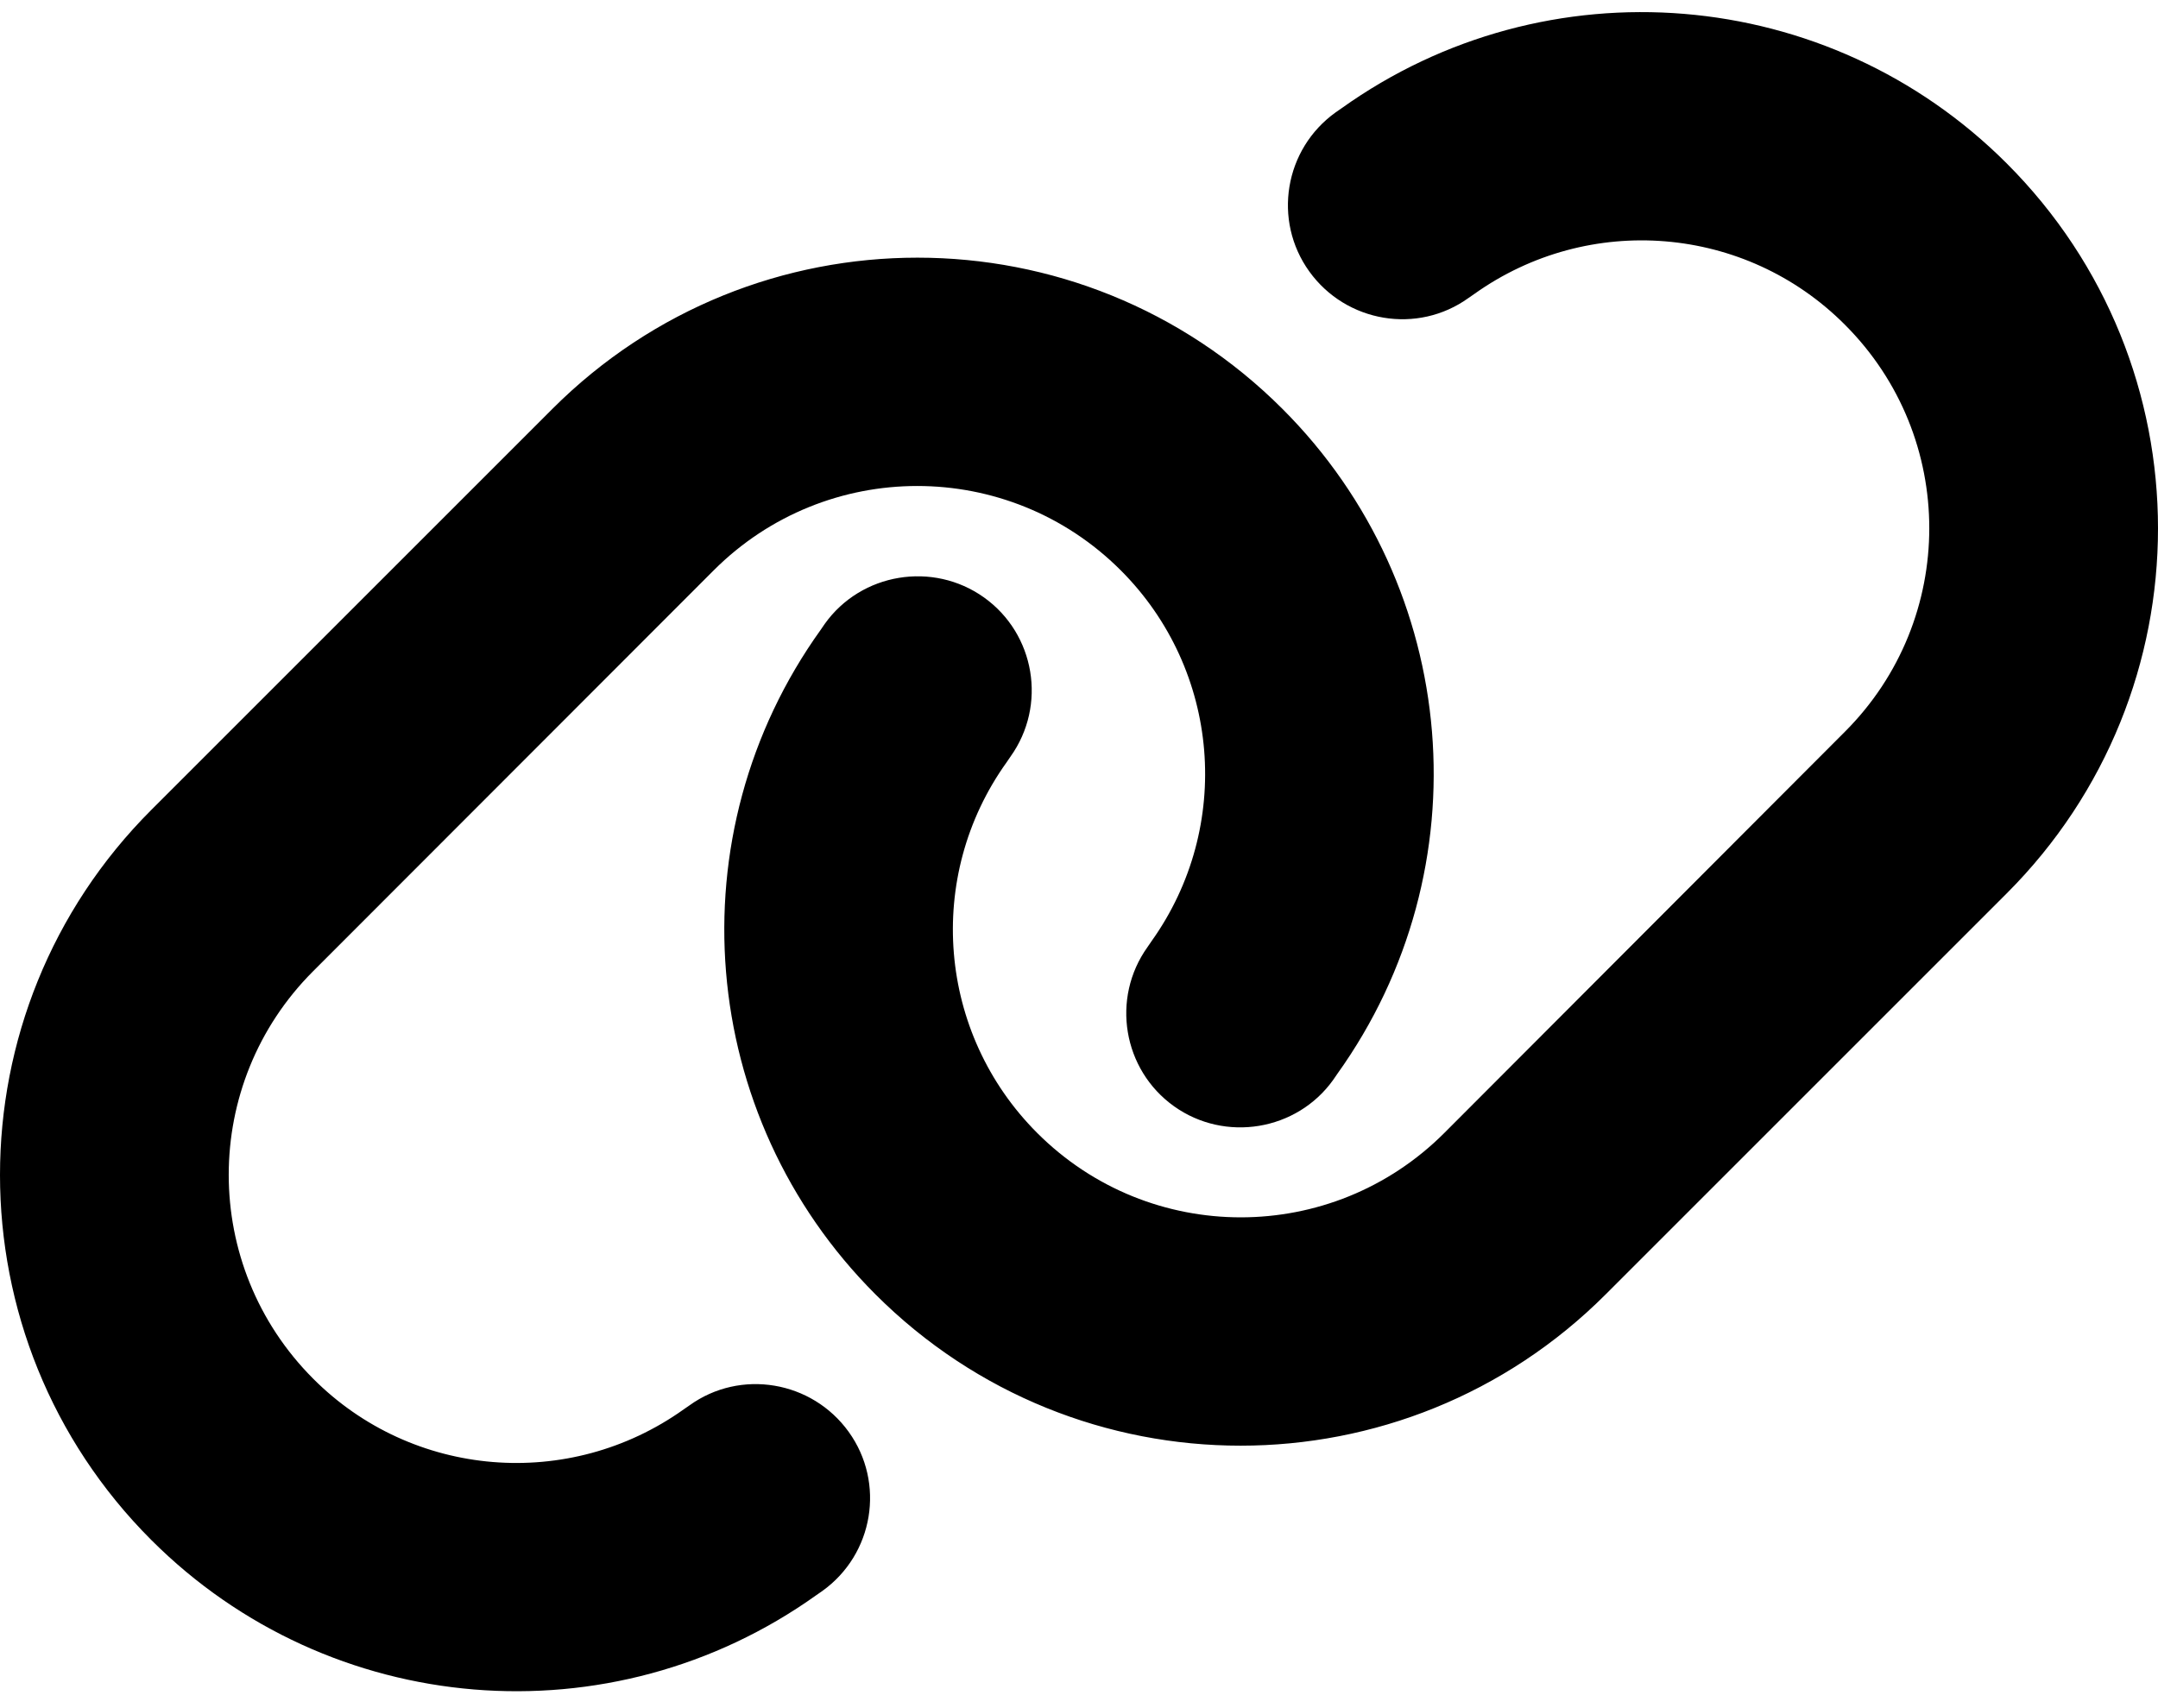 <svg width="48" height="38" viewBox="0 0 48 38" fill="none" xmlns="http://www.w3.org/2000/svg">
<path d="M44.634 19.876C49.122 15.388 49.122 8.121 44.634 3.634C40.663 -0.338 34.405 -0.854 29.838 2.41L29.711 2.498C28.567 3.316 28.305 4.904 29.123 6.04C29.941 7.176 31.529 7.446 32.665 6.628L32.792 6.54C35.342 4.722 38.828 5.008 41.036 7.224C43.538 9.725 43.538 13.776 41.036 16.278L32.125 25.205C29.623 27.707 25.573 27.707 23.071 25.205C20.855 22.989 20.569 19.503 22.388 16.961L22.475 16.834C23.293 15.69 23.023 14.102 21.887 13.291C20.752 12.481 19.155 12.743 18.345 13.879L18.258 14.006C14.985 18.565 15.502 24.824 19.473 28.795C23.96 33.283 31.228 33.283 35.715 28.795L44.634 19.876ZM3.366 18.017C-1.122 22.505 -1.122 29.772 3.366 34.26C7.337 38.231 13.595 38.747 18.162 35.483L18.289 35.395C19.433 34.577 19.695 32.989 18.877 31.853C18.059 30.717 16.471 30.447 15.335 31.265L15.208 31.353C12.658 33.171 9.172 32.886 6.964 30.669C4.462 28.16 4.462 24.109 6.964 21.607L15.875 12.688C18.377 10.186 22.427 10.186 24.929 12.688C27.145 14.904 27.431 18.391 25.612 20.94L25.525 21.067C24.707 22.211 24.977 23.799 26.113 24.61C27.248 25.42 28.845 25.157 29.655 24.022L29.742 23.895C33.015 19.328 32.498 13.069 28.527 9.098C24.04 4.61 16.772 4.61 12.285 9.098L3.366 18.017Z" fill="black"/>
</svg>
